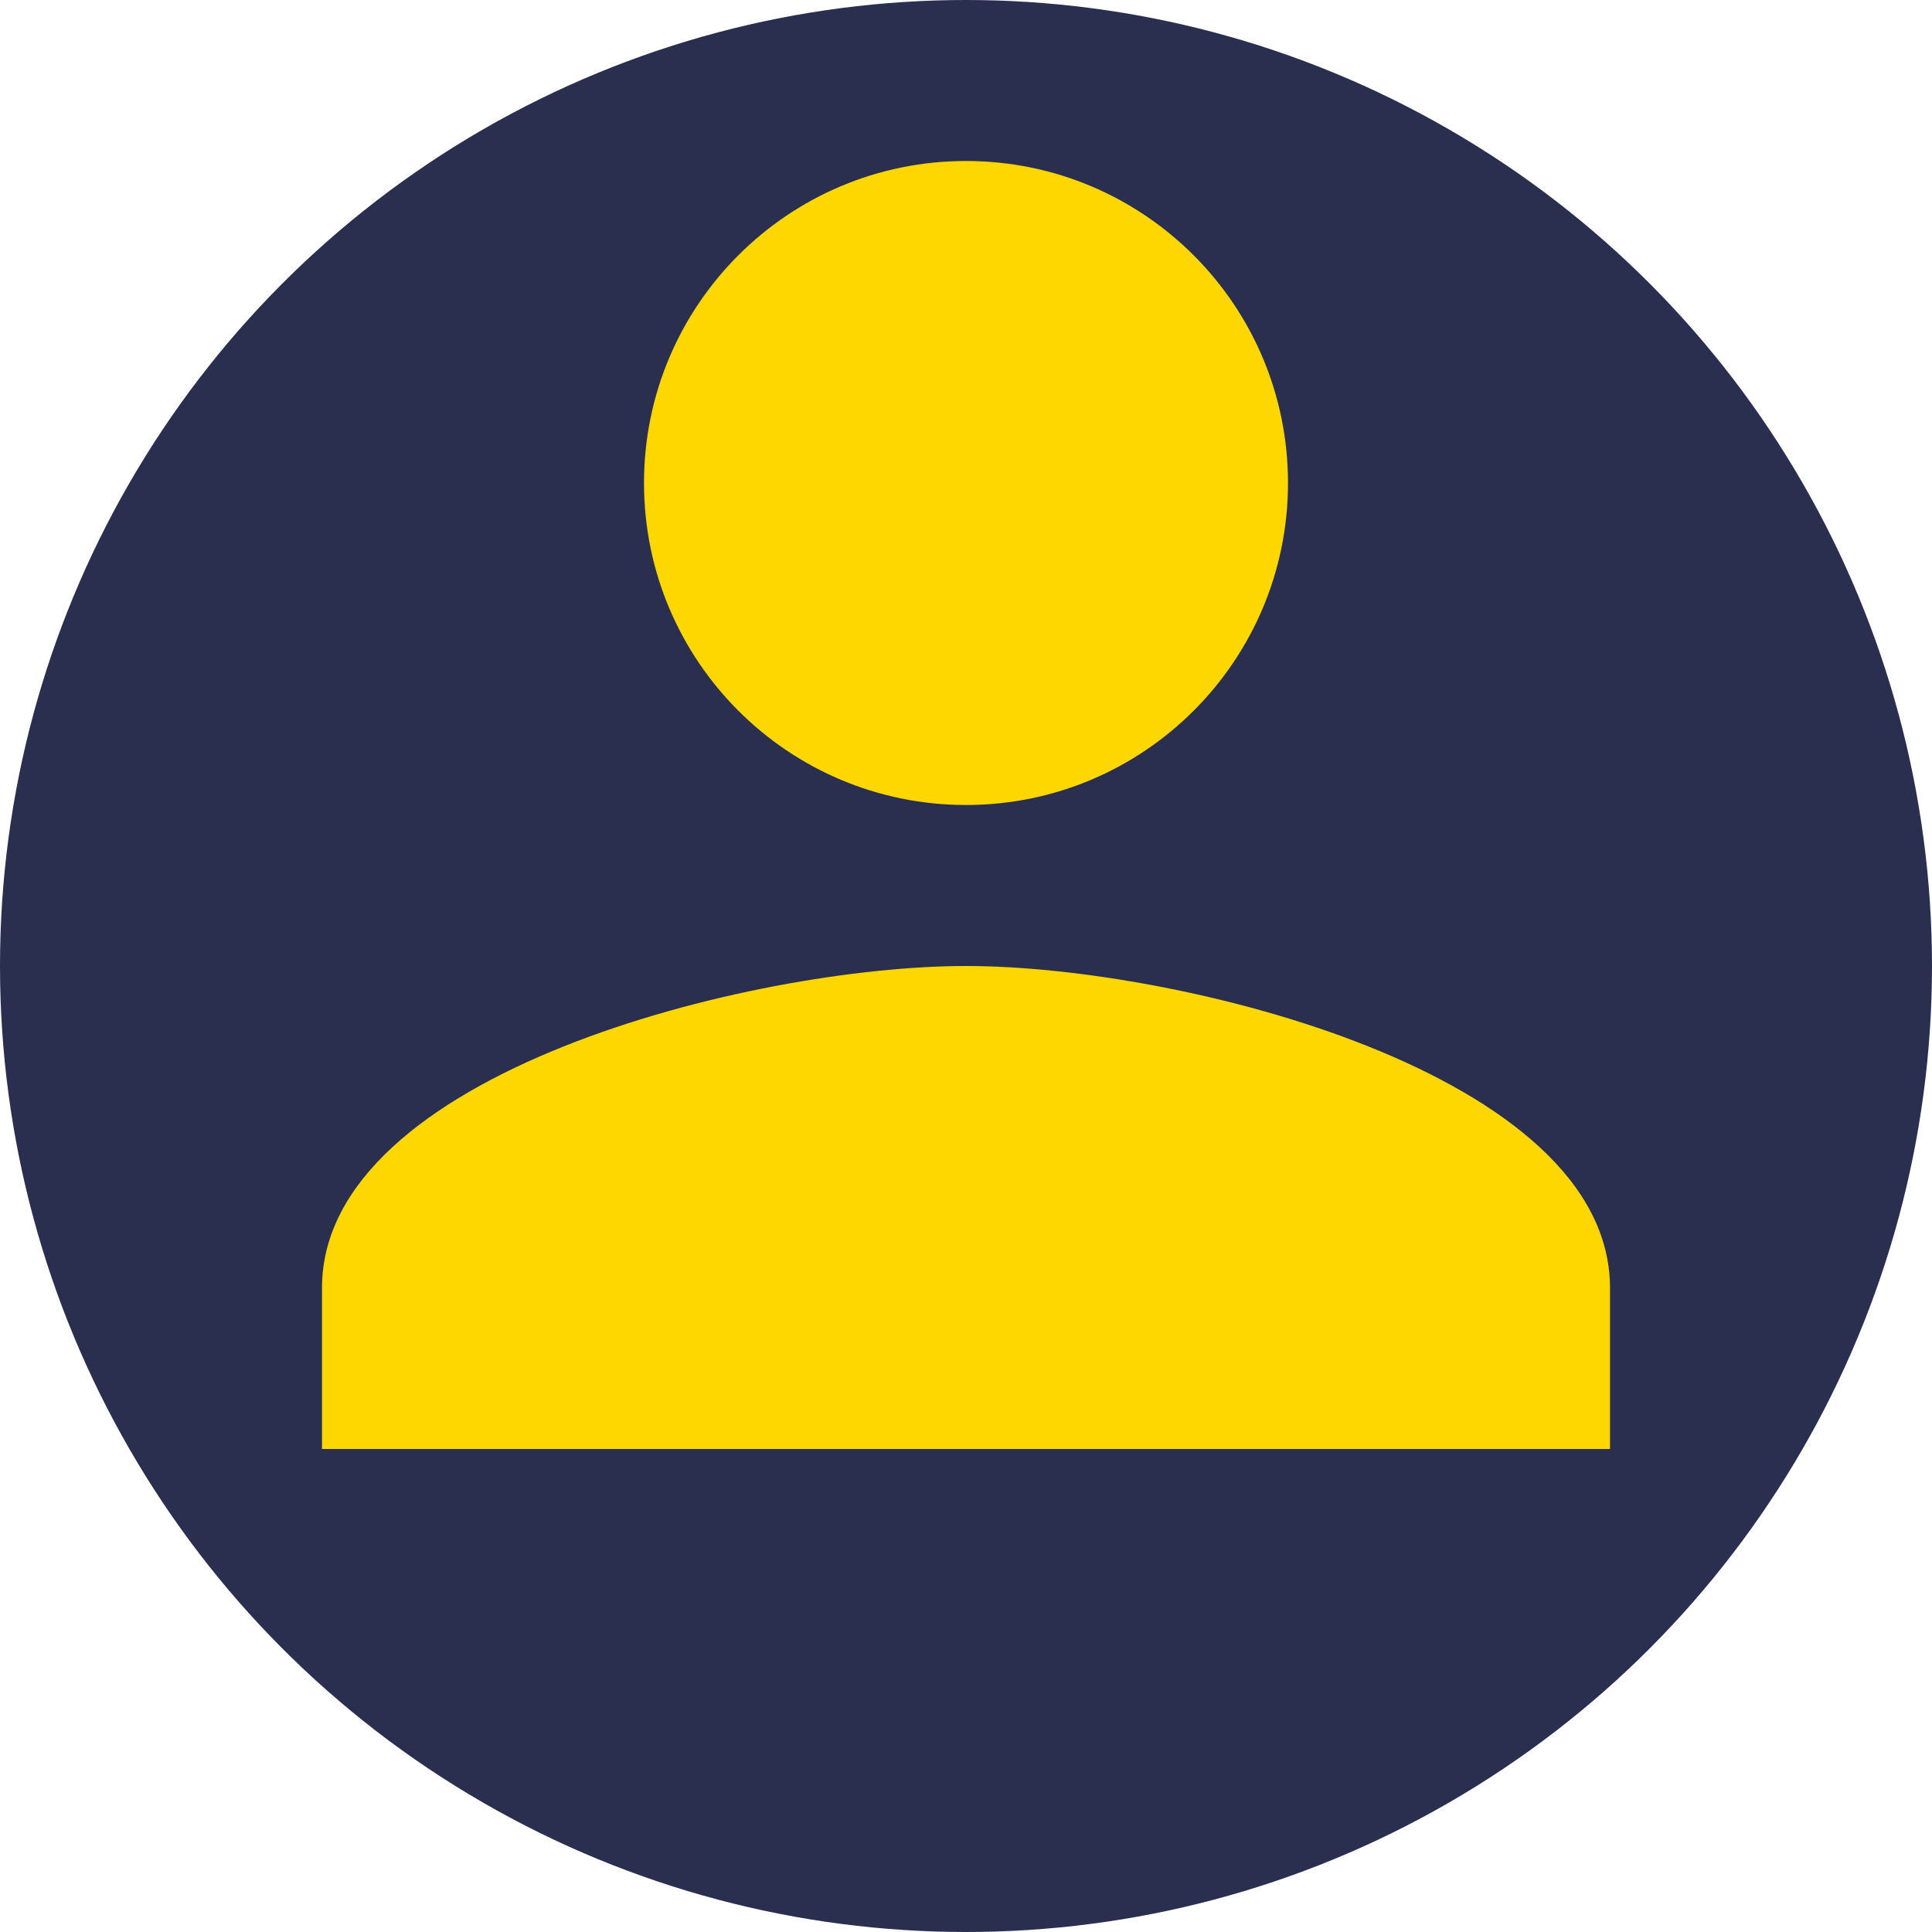 <?xml version="1.0" encoding="UTF-8"?>
<svg width="60" height="60" viewBox="0 0 60 60" fill="none" xmlns="http://www.w3.org/2000/svg">
    <!-- Background -->
    <circle cx="30" cy="30" r="30" fill="#2A2F4F"/>
    
    <!-- Avatar shape -->
    <path d="M30 25c5.523 0 10-4.477 10-10s-4.477-10-10-10-10 4.477-10 10 4.477 10 10 10zm0 5c-6.667 0-20 3.333-20 10v5h40v-5c0-6.667-13.333-10-20-10z" fill="#FFD700"/>
</svg> 
